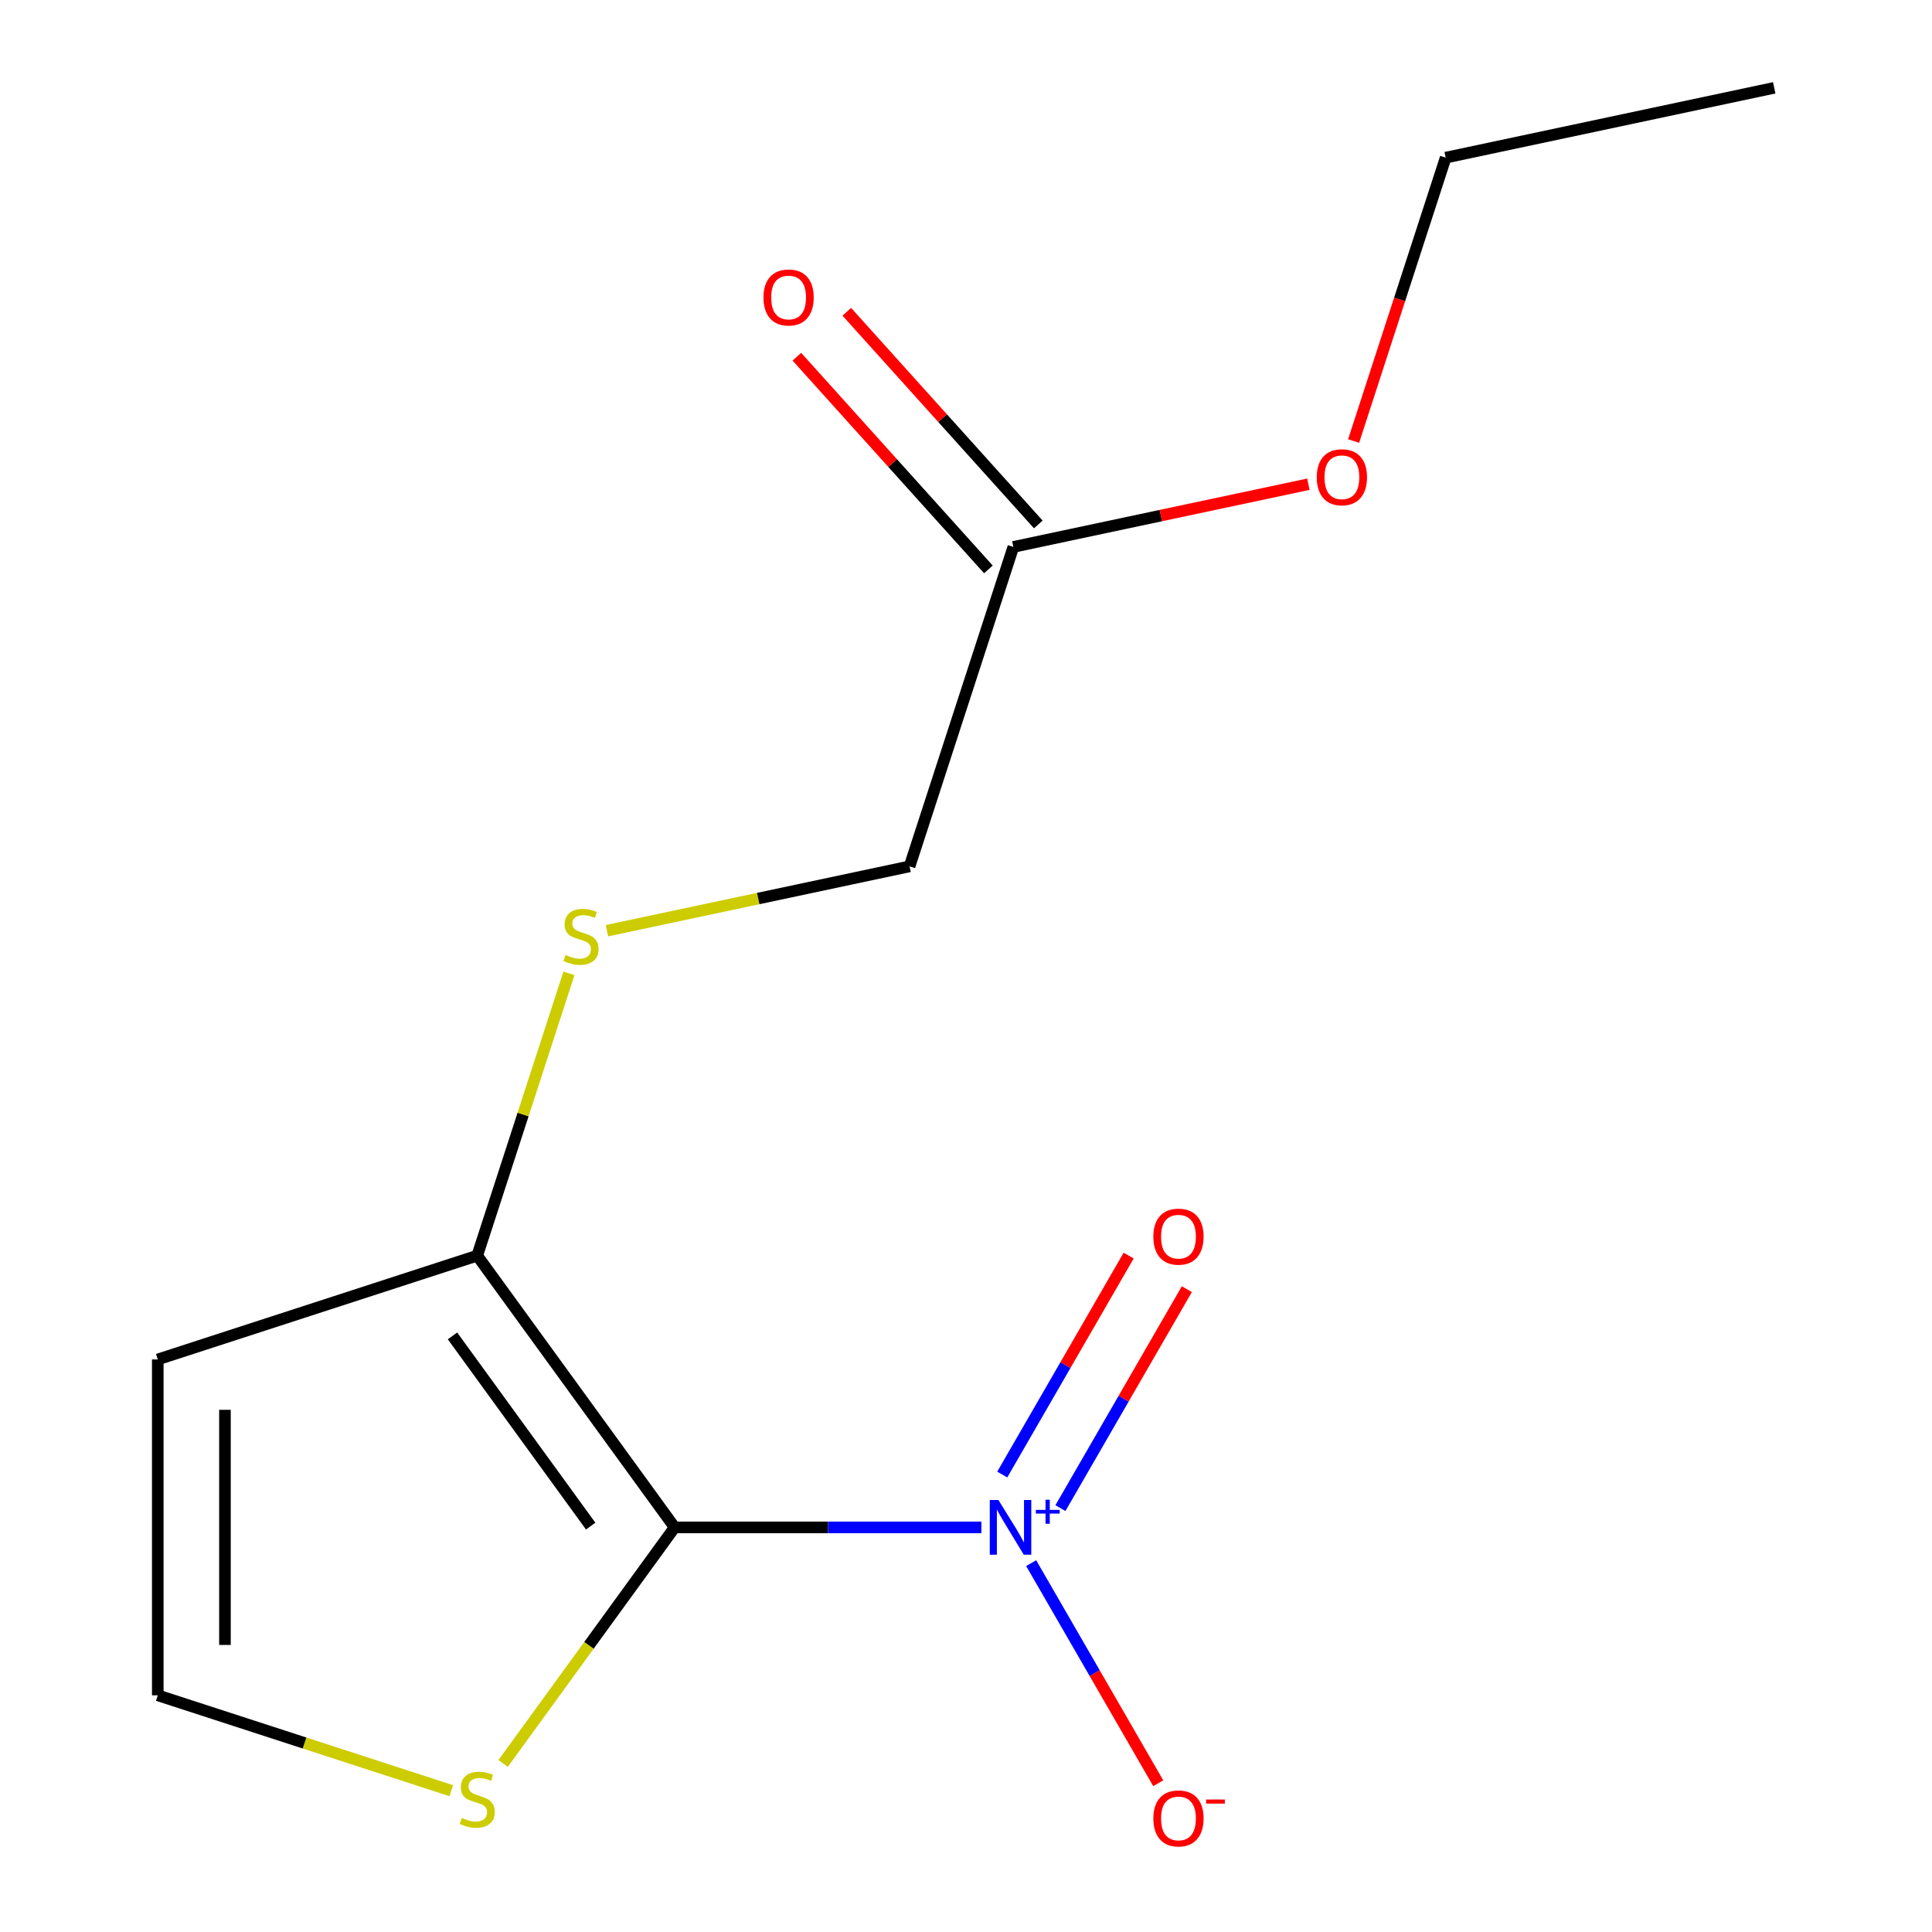 <?xml version='1.0' encoding='iso-8859-1'?>
<svg version='1.1' baseProfile='full'
              xmlns='http://www.w3.org/2000/svg'
                      xmlns:rdkit='http://www.rdkit.org/xml'
                      xmlns:xlink='http://www.w3.org/1999/xlink'
                  xml:space='preserve'
width='1000px' height='1000px' viewBox='0 0 1000 1000'>
<!-- END OF HEADER -->
<rect style='opacity:1.0;fill:#FFFFFF;stroke:none' width='1000' height='1000' x='0' y='0'> </rect>
<path class='bond-0' d='M 349.195,790.57 L 428.578,790.57' style='fill:none;fill-rule:evenodd;stroke:#000000;stroke-width:6px;stroke-linecap:butt;stroke-linejoin:miter;stroke-opacity:1' />
<path class='bond-0' d='M 428.578,790.57 L 507.961,790.57' style='fill:none;fill-rule:evenodd;stroke:#0000FF;stroke-width:6px;stroke-linecap:butt;stroke-linejoin:miter;stroke-opacity:1' />
<path class='bond-1' d='M 349.195,790.57 L 247.008,649.921' style='fill:none;fill-rule:evenodd;stroke:#000000;stroke-width:6px;stroke-linecap:butt;stroke-linejoin:miter;stroke-opacity:1' />
<path class='bond-1' d='M 305.737,789.91 L 234.206,691.456' style='fill:none;fill-rule:evenodd;stroke:#000000;stroke-width:6px;stroke-linecap:butt;stroke-linejoin:miter;stroke-opacity:1' />
<path class='bond-2' d='M 349.195,790.57 L 304.81,851.661' style='fill:none;fill-rule:evenodd;stroke:#000000;stroke-width:6px;stroke-linecap:butt;stroke-linejoin:miter;stroke-opacity:1' />
<path class='bond-2' d='M 304.81,851.661 L 260.424,912.753' style='fill:none;fill-rule:evenodd;stroke:#CCCC00;stroke-width:6px;stroke-linecap:butt;stroke-linejoin:miter;stroke-opacity:1' />
<path class='bond-6' d='M 533.732,809.076 L 566.618,866.037' style='fill:none;fill-rule:evenodd;stroke:#0000FF;stroke-width:6px;stroke-linecap:butt;stroke-linejoin:miter;stroke-opacity:1' />
<path class='bond-6' d='M 566.618,866.037 L 599.504,922.998' style='fill:none;fill-rule:evenodd;stroke:#FF0000;stroke-width:6px;stroke-linecap:butt;stroke-linejoin:miter;stroke-opacity:1' />
<path class='bond-7' d='M 548.873,780.608 L 581.591,723.939' style='fill:none;fill-rule:evenodd;stroke:#0000FF;stroke-width:6px;stroke-linecap:butt;stroke-linejoin:miter;stroke-opacity:1' />
<path class='bond-7' d='M 581.591,723.939 L 614.309,667.27' style='fill:none;fill-rule:evenodd;stroke:#FF0000;stroke-width:6px;stroke-linecap:butt;stroke-linejoin:miter;stroke-opacity:1' />
<path class='bond-7' d='M 518.761,763.222 L 551.479,706.554' style='fill:none;fill-rule:evenodd;stroke:#0000FF;stroke-width:6px;stroke-linecap:butt;stroke-linejoin:miter;stroke-opacity:1' />
<path class='bond-7' d='M 551.479,706.554 L 584.197,649.885' style='fill:none;fill-rule:evenodd;stroke:#FF0000;stroke-width:6px;stroke-linecap:butt;stroke-linejoin:miter;stroke-opacity:1' />
<path class='bond-3' d='M 247.008,649.921 L 81.665,703.644' style='fill:none;fill-rule:evenodd;stroke:#000000;stroke-width:6px;stroke-linecap:butt;stroke-linejoin:miter;stroke-opacity:1' />
<path class='bond-4' d='M 247.008,649.921 L 270.746,576.863' style='fill:none;fill-rule:evenodd;stroke:#000000;stroke-width:6px;stroke-linecap:butt;stroke-linejoin:miter;stroke-opacity:1' />
<path class='bond-4' d='M 270.746,576.863 L 294.484,503.804' style='fill:none;fill-rule:evenodd;stroke:#CCCC00;stroke-width:6px;stroke-linecap:butt;stroke-linejoin:miter;stroke-opacity:1' />
<path class='bond-5' d='M 233.581,926.857 L 157.623,902.176' style='fill:none;fill-rule:evenodd;stroke:#CCCC00;stroke-width:6px;stroke-linecap:butt;stroke-linejoin:miter;stroke-opacity:1' />
<path class='bond-5' d='M 157.623,902.176 L 81.665,877.496' style='fill:none;fill-rule:evenodd;stroke:#000000;stroke-width:6px;stroke-linecap:butt;stroke-linejoin:miter;stroke-opacity:1' />
<path class='bond-14' d='M 81.665,703.644 L 81.665,877.496' style='fill:none;fill-rule:evenodd;stroke:#000000;stroke-width:6px;stroke-linecap:butt;stroke-linejoin:miter;stroke-opacity:1' />
<path class='bond-14' d='M 116.435,729.722 L 116.435,851.418' style='fill:none;fill-rule:evenodd;stroke:#000000;stroke-width:6px;stroke-linecap:butt;stroke-linejoin:miter;stroke-opacity:1' />
<path class='bond-10' d='M 314.157,481.724 L 392.47,465.078' style='fill:none;fill-rule:evenodd;stroke:#CCCC00;stroke-width:6px;stroke-linecap:butt;stroke-linejoin:miter;stroke-opacity:1' />
<path class='bond-10' d='M 392.47,465.078 L 470.783,448.432' style='fill:none;fill-rule:evenodd;stroke:#000000;stroke-width:6px;stroke-linecap:butt;stroke-linejoin:miter;stroke-opacity:1' />
<path class='bond-8' d='M 524.507,283.089 L 470.783,448.432' style='fill:none;fill-rule:evenodd;stroke:#000000;stroke-width:6px;stroke-linecap:butt;stroke-linejoin:miter;stroke-opacity:1' />
<path class='bond-9' d='M 537.426,271.456 L 487.863,216.411' style='fill:none;fill-rule:evenodd;stroke:#000000;stroke-width:6px;stroke-linecap:butt;stroke-linejoin:miter;stroke-opacity:1' />
<path class='bond-9' d='M 487.863,216.411 L 438.3,161.365' style='fill:none;fill-rule:evenodd;stroke:#FF0000;stroke-width:6px;stroke-linecap:butt;stroke-linejoin:miter;stroke-opacity:1' />
<path class='bond-9' d='M 511.587,294.722 L 462.024,239.677' style='fill:none;fill-rule:evenodd;stroke:#000000;stroke-width:6px;stroke-linecap:butt;stroke-linejoin:miter;stroke-opacity:1' />
<path class='bond-9' d='M 462.024,239.677 L 412.461,184.631' style='fill:none;fill-rule:evenodd;stroke:#FF0000;stroke-width:6px;stroke-linecap:butt;stroke-linejoin:miter;stroke-opacity:1' />
<path class='bond-11' d='M 524.507,283.089 L 600.86,266.86' style='fill:none;fill-rule:evenodd;stroke:#000000;stroke-width:6px;stroke-linecap:butt;stroke-linejoin:miter;stroke-opacity:1' />
<path class='bond-11' d='M 600.86,266.86 L 677.213,250.63' style='fill:none;fill-rule:evenodd;stroke:#FF0000;stroke-width:6px;stroke-linecap:butt;stroke-linejoin:miter;stroke-opacity:1' />
<path class='bond-12' d='M 700.625,228.277 L 724.454,154.939' style='fill:none;fill-rule:evenodd;stroke:#FF0000;stroke-width:6px;stroke-linecap:butt;stroke-linejoin:miter;stroke-opacity:1' />
<path class='bond-12' d='M 724.454,154.939 L 748.283,81.6' style='fill:none;fill-rule:evenodd;stroke:#000000;stroke-width:6px;stroke-linecap:butt;stroke-linejoin:miter;stroke-opacity:1' />
<path class='bond-13' d='M 748.283,81.6 L 918.335,45.455' style='fill:none;fill-rule:evenodd;stroke:#000000;stroke-width:6px;stroke-linecap:butt;stroke-linejoin:miter;stroke-opacity:1' />
<path  class='atom-1' d='M 516.787 776.41
L 526.067 791.41
Q 526.987 792.89, 528.467 795.57
Q 529.947 798.25, 530.027 798.41
L 530.027 776.41
L 533.787 776.41
L 533.787 804.73
L 529.907 804.73
L 519.947 788.33
Q 518.787 786.41, 517.547 784.21
Q 516.347 782.01, 515.987 781.33
L 515.987 804.73
L 512.307 804.73
L 512.307 776.41
L 516.787 776.41
' fill='#0000FF'/>
<path  class='atom-1' d='M 536.163 781.515
L 541.153 781.515
L 541.153 776.261
L 543.37 776.261
L 543.37 781.515
L 548.492 781.515
L 548.492 783.416
L 543.37 783.416
L 543.37 788.696
L 541.153 788.696
L 541.153 783.416
L 536.163 783.416
L 536.163 781.515
' fill='#0000FF'/>
<path  class='atom-3' d='M 239.008 940.939
Q 239.328 941.059, 240.648 941.619
Q 241.968 942.179, 243.408 942.539
Q 244.888 942.859, 246.328 942.859
Q 249.008 942.859, 250.568 941.579
Q 252.128 940.259, 252.128 937.979
Q 252.128 936.419, 251.328 935.459
Q 250.568 934.499, 249.368 933.979
Q 248.168 933.459, 246.168 932.859
Q 243.648 932.099, 242.128 931.379
Q 240.648 930.659, 239.568 929.139
Q 238.528 927.619, 238.528 925.059
Q 238.528 921.499, 240.928 919.299
Q 243.368 917.099, 248.168 917.099
Q 251.448 917.099, 255.168 918.659
L 254.248 921.739
Q 250.848 920.339, 248.288 920.339
Q 245.528 920.339, 244.008 921.499
Q 242.488 922.619, 242.528 924.579
Q 242.528 926.099, 243.288 927.019
Q 244.088 927.939, 245.208 928.459
Q 246.368 928.979, 248.288 929.579
Q 250.848 930.379, 252.368 931.179
Q 253.888 931.979, 254.968 933.619
Q 256.088 935.219, 256.088 937.979
Q 256.088 941.899, 253.448 944.019
Q 250.848 946.099, 246.488 946.099
Q 243.968 946.099, 242.048 945.539
Q 240.168 945.019, 237.928 944.099
L 239.008 940.939
' fill='#CCCC00'/>
<path  class='atom-5' d='M 292.731 494.298
Q 293.051 494.418, 294.371 494.978
Q 295.691 495.538, 297.131 495.898
Q 298.611 496.218, 300.051 496.218
Q 302.731 496.218, 304.291 494.938
Q 305.851 493.618, 305.851 491.338
Q 305.851 489.778, 305.051 488.818
Q 304.291 487.858, 303.091 487.338
Q 301.891 486.818, 299.891 486.218
Q 297.371 485.458, 295.851 484.738
Q 294.371 484.018, 293.291 482.498
Q 292.251 480.978, 292.251 478.418
Q 292.251 474.858, 294.651 472.658
Q 297.091 470.458, 301.891 470.458
Q 305.171 470.458, 308.891 472.018
L 307.971 475.098
Q 304.571 473.698, 302.011 473.698
Q 299.251 473.698, 297.731 474.858
Q 296.211 475.978, 296.251 477.938
Q 296.251 479.458, 297.011 480.378
Q 297.811 481.298, 298.931 481.818
Q 300.091 482.338, 302.011 482.938
Q 304.571 483.738, 306.091 484.538
Q 307.611 485.338, 308.691 486.978
Q 309.811 488.578, 309.811 491.338
Q 309.811 495.258, 307.171 497.378
Q 304.571 499.458, 300.211 499.458
Q 297.691 499.458, 295.771 498.898
Q 293.891 498.378, 291.651 497.458
L 292.731 494.298
' fill='#CCCC00'/>
<path  class='atom-7' d='M 596.973 941.21
Q 596.973 934.41, 600.333 930.61
Q 603.693 926.81, 609.973 926.81
Q 616.253 926.81, 619.613 930.61
Q 622.973 934.41, 622.973 941.21
Q 622.973 948.09, 619.573 952.01
Q 616.173 955.89, 609.973 955.89
Q 603.733 955.89, 600.333 952.01
Q 596.973 948.13, 596.973 941.21
M 609.973 952.69
Q 614.293 952.69, 616.613 949.81
Q 618.973 946.89, 618.973 941.21
Q 618.973 935.65, 616.613 932.85
Q 614.293 930.01, 609.973 930.01
Q 605.653 930.01, 603.293 932.81
Q 600.973 935.61, 600.973 941.21
Q 600.973 946.93, 603.293 949.81
Q 605.653 952.69, 609.973 952.69
' fill='#FF0000'/>
<path  class='atom-7' d='M 624.293 931.433
L 633.982 931.433
L 633.982 933.545
L 624.293 933.545
L 624.293 931.433
' fill='#FF0000'/>
<path  class='atom-8' d='M 596.973 640.09
Q 596.973 633.29, 600.333 629.49
Q 603.693 625.69, 609.973 625.69
Q 616.253 625.69, 619.613 629.49
Q 622.973 633.29, 622.973 640.09
Q 622.973 646.97, 619.573 650.89
Q 616.173 654.77, 609.973 654.77
Q 603.733 654.77, 600.333 650.89
Q 596.973 647.01, 596.973 640.09
M 609.973 651.57
Q 614.293 651.57, 616.613 648.69
Q 618.973 645.77, 618.973 640.09
Q 618.973 634.53, 616.613 631.73
Q 614.293 628.89, 609.973 628.89
Q 605.653 628.89, 603.293 631.69
Q 600.973 634.49, 600.973 640.09
Q 600.973 645.81, 603.293 648.69
Q 605.653 651.57, 609.973 651.57
' fill='#FF0000'/>
<path  class='atom-10' d='M 395.177 153.972
Q 395.177 147.172, 398.537 143.372
Q 401.897 139.572, 408.177 139.572
Q 414.457 139.572, 417.817 143.372
Q 421.177 147.172, 421.177 153.972
Q 421.177 160.852, 417.777 164.772
Q 414.377 168.652, 408.177 168.652
Q 401.937 168.652, 398.537 164.772
Q 395.177 160.892, 395.177 153.972
M 408.177 165.452
Q 412.497 165.452, 414.817 162.572
Q 417.177 159.652, 417.177 153.972
Q 417.177 148.412, 414.817 145.612
Q 412.497 142.772, 408.177 142.772
Q 403.857 142.772, 401.497 145.572
Q 399.177 148.372, 399.177 153.972
Q 399.177 159.692, 401.497 162.572
Q 403.857 165.452, 408.177 165.452
' fill='#FF0000'/>
<path  class='atom-12' d='M 681.559 247.023
Q 681.559 240.223, 684.919 236.423
Q 688.279 232.623, 694.559 232.623
Q 700.839 232.623, 704.199 236.423
Q 707.559 240.223, 707.559 247.023
Q 707.559 253.903, 704.159 257.823
Q 700.759 261.703, 694.559 261.703
Q 688.319 261.703, 684.919 257.823
Q 681.559 253.943, 681.559 247.023
M 694.559 258.503
Q 698.879 258.503, 701.199 255.623
Q 703.559 252.703, 703.559 247.023
Q 703.559 241.463, 701.199 238.663
Q 698.879 235.823, 694.559 235.823
Q 690.239 235.823, 687.879 238.623
Q 685.559 241.423, 685.559 247.023
Q 685.559 252.743, 687.879 255.623
Q 690.239 258.503, 694.559 258.503
' fill='#FF0000'/>
</svg>
